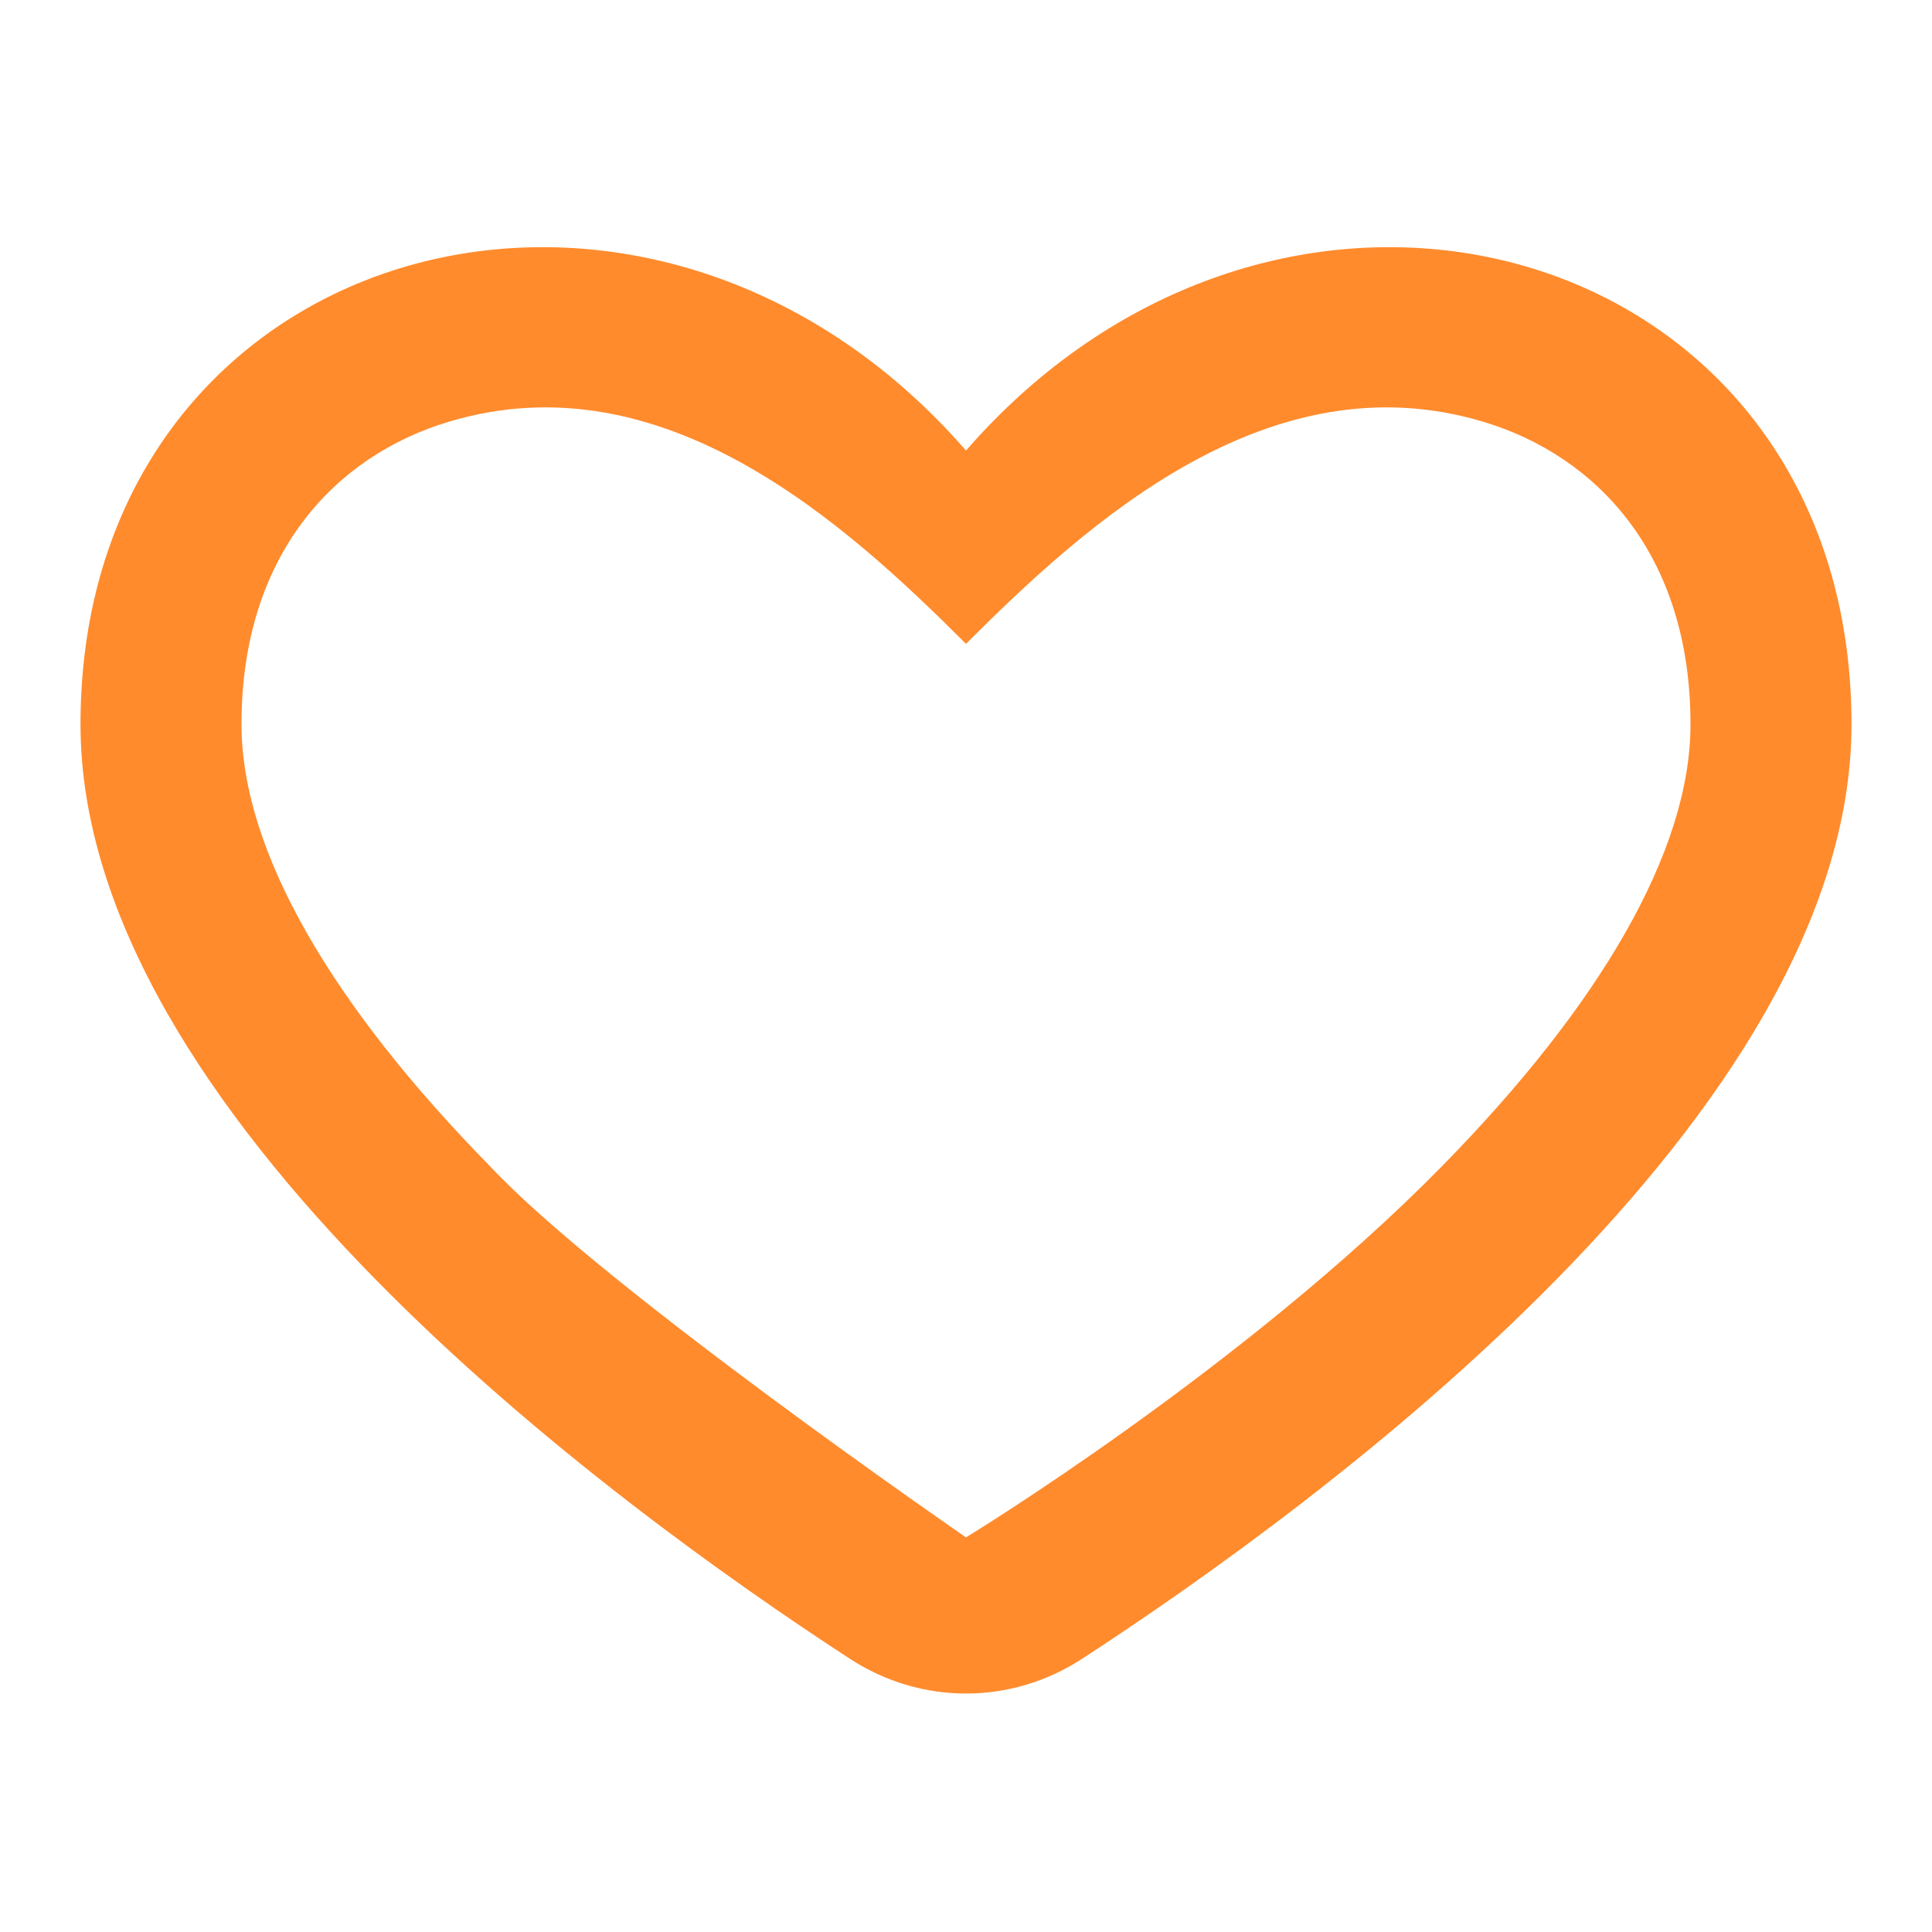 <svg width="24" height="24" viewBox="0 0 24 24" fill="none" xmlns="http://www.w3.org/2000/svg">
<path fill-rule="evenodd" clip-rule="evenodd" d="M12 7.998C10.5 6.498 8.237 4.44 5.575 5.239C4.16 5.663 3 6.893 3 8.998C3 10.579 4.134 12.497 6.086 14.486C7.5 15.998 12 19.098 12 19.098C12 19.098 15.448 16.998 17.914 14.486C19.866 12.497 21 10.579 21 8.998C21 6.893 19.84 5.663 18.425 5.239C15.763 4.44 13.5 6.498 12 7.998ZM10.509 4.264C6.476 1.514 1 3.691 1 8.998C1 13.835 7.571 18.662 10.556 20.605C11.441 21.182 12.559 21.182 13.444 20.605C16.429 18.662 23 13.835 23 8.998C23 3.691 17.524 1.514 13.491 4.264C12.964 4.623 12.462 5.066 12 5.597C11.538 5.066 11.036 4.623 10.509 4.264Z" fill="#FF8B2D"/>
</svg>
